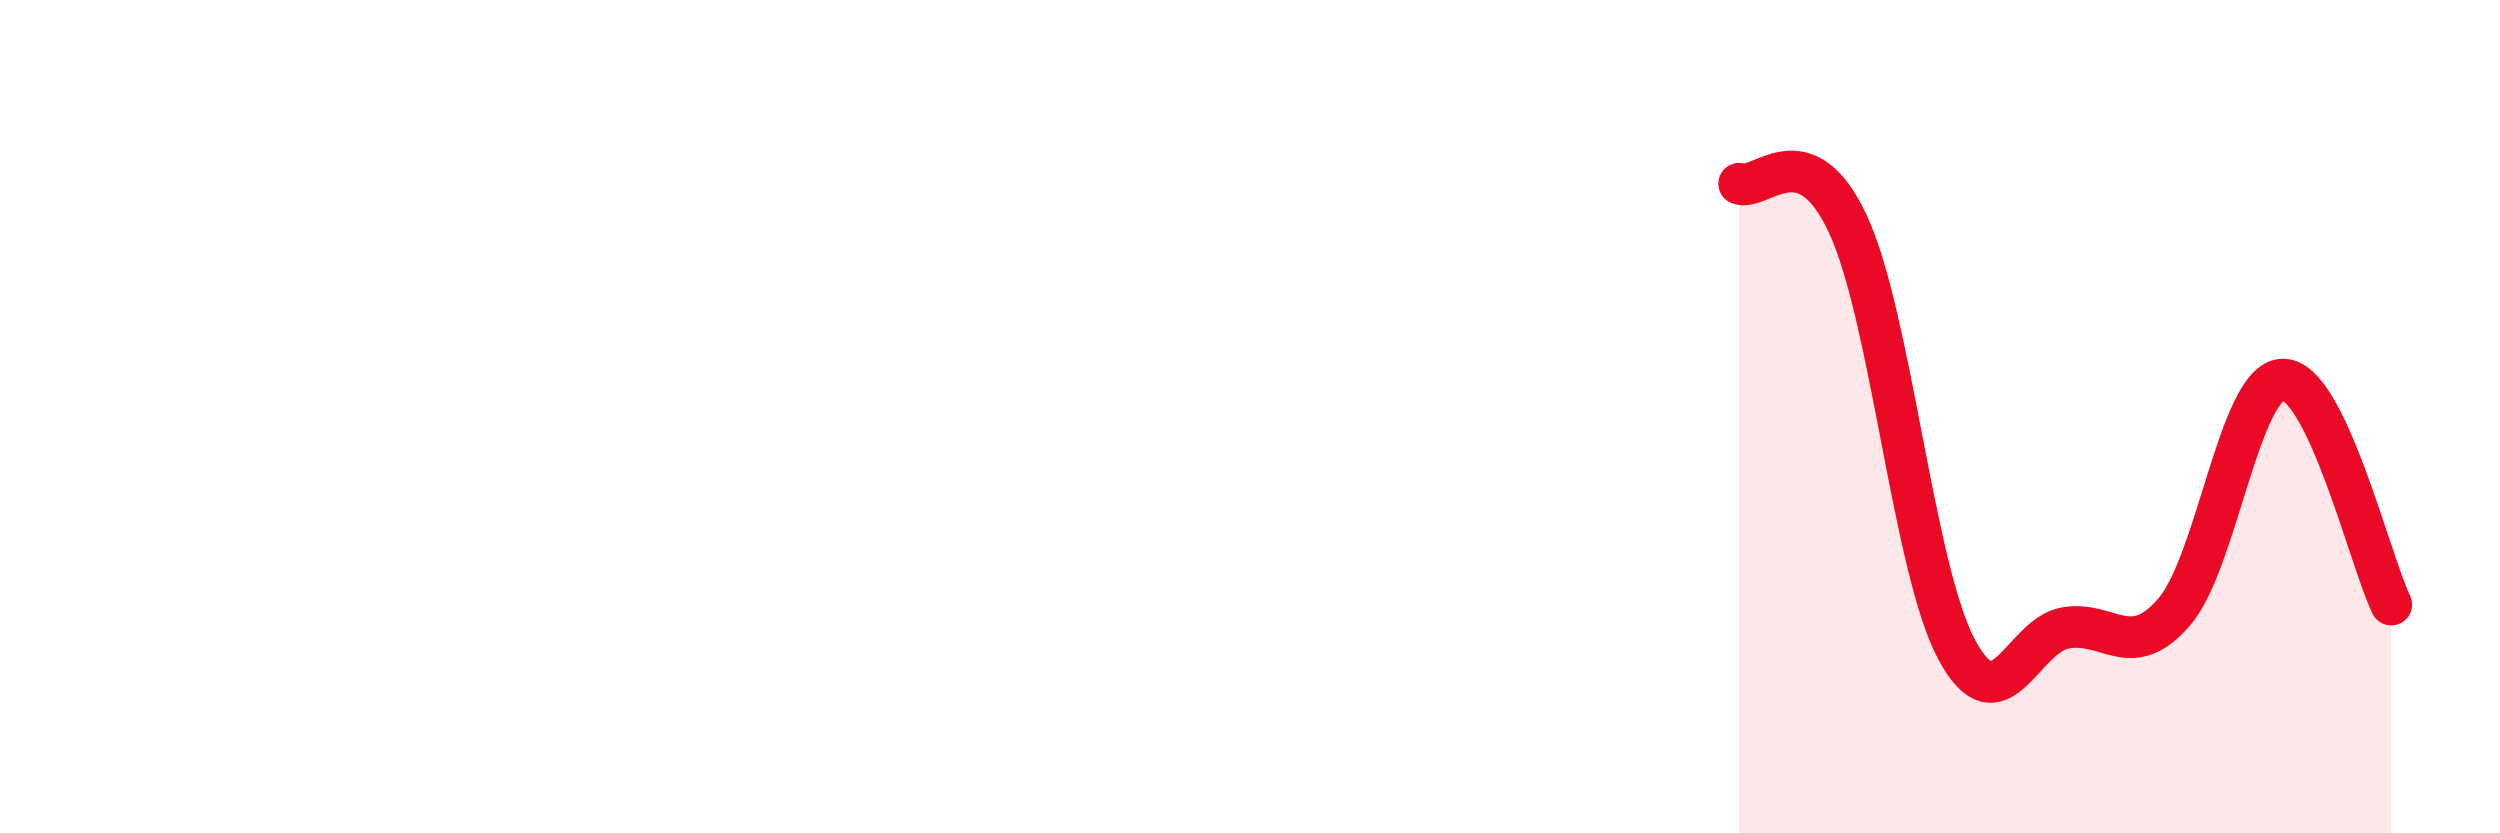 
    <svg width="60" height="20" viewBox="0 0 60 20" xmlns="http://www.w3.org/2000/svg">
      <path
        d="M 41.74,4.41 C 42.26,4.6 43.31,3.14 44.35,5.38 C 45.39,7.62 45.92,13.65 46.96,15.59 C 48,17.53 48.53,15.25 49.57,15.07 C 50.61,14.89 51.13,15.89 52.17,14.7 C 53.21,13.51 53.74,9.15 54.78,9.11 C 55.82,9.07 56.87,13.43 57.39,14.51L57.39 20L41.74 20Z"
        fill="#EB0A25"
        opacity="0.1"
        stroke-linecap="round"
        stroke-linejoin="round"
      />
      <path
        d="M 41.74,4.41 C 42.26,4.6 43.31,3.14 44.35,5.38 C 45.39,7.62 45.92,13.65 46.96,15.59 C 48,17.53 48.53,15.25 49.57,15.07 C 50.61,14.89 51.13,15.89 52.17,14.7 C 53.21,13.51 53.74,9.15 54.78,9.11 C 55.82,9.07 56.87,13.43 57.39,14.51"
        stroke="#EB0A25"
        stroke-width="1"
        fill="none"
        stroke-linecap="round"
        stroke-linejoin="round"
      />
    </svg>
  